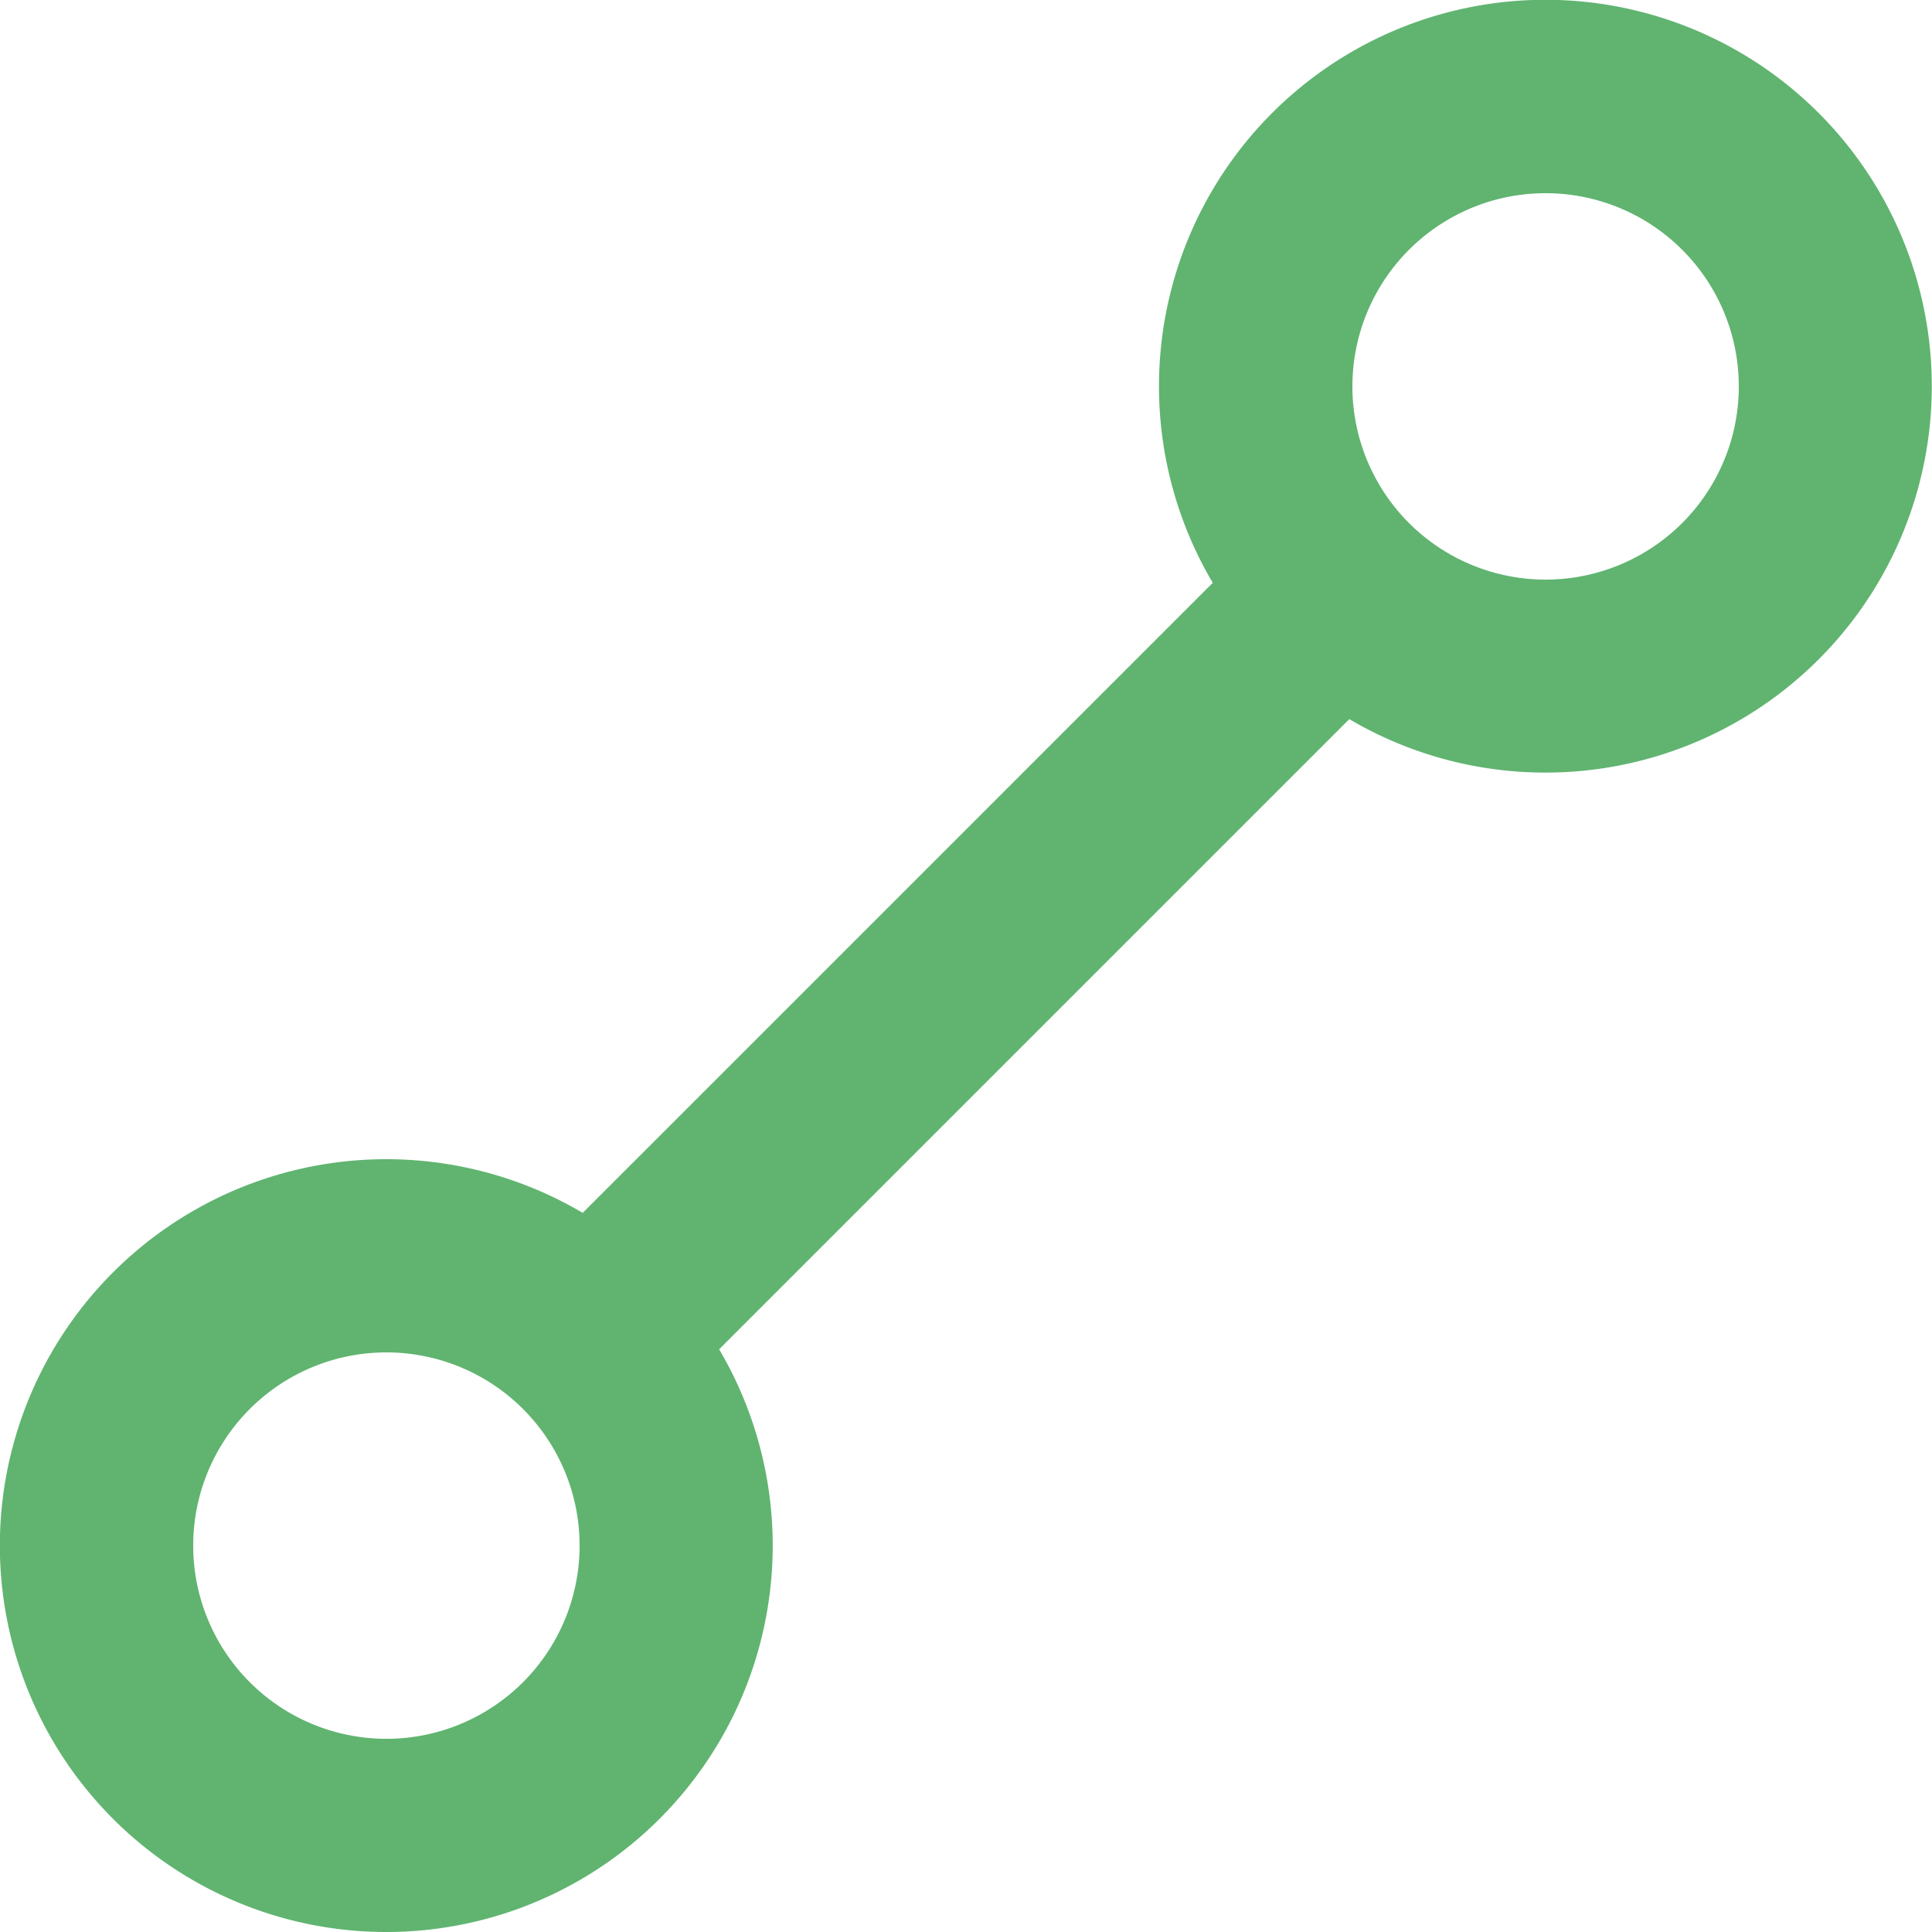 <svg xmlns="http://www.w3.org/2000/svg" width="18" height="18"><path fill="#60b470" d="M3.6 18a3.6 3.6 0 1 1 1.829-6.7l5.87-5.87a3.6 3.6 0 1 1 1.272 1.27L6.7 12.571A3.6 3.6 0 0 1 3.6 18zm0-5.4a1.8 1.8 0 1 0 1.8 1.8 1.8 1.8 0 0 0-1.8-1.8zM14.4 1.8a1.8 1.8 0 1 0 1.8 1.8 1.8 1.8 0 0 0-1.8-1.8z"/></svg>
